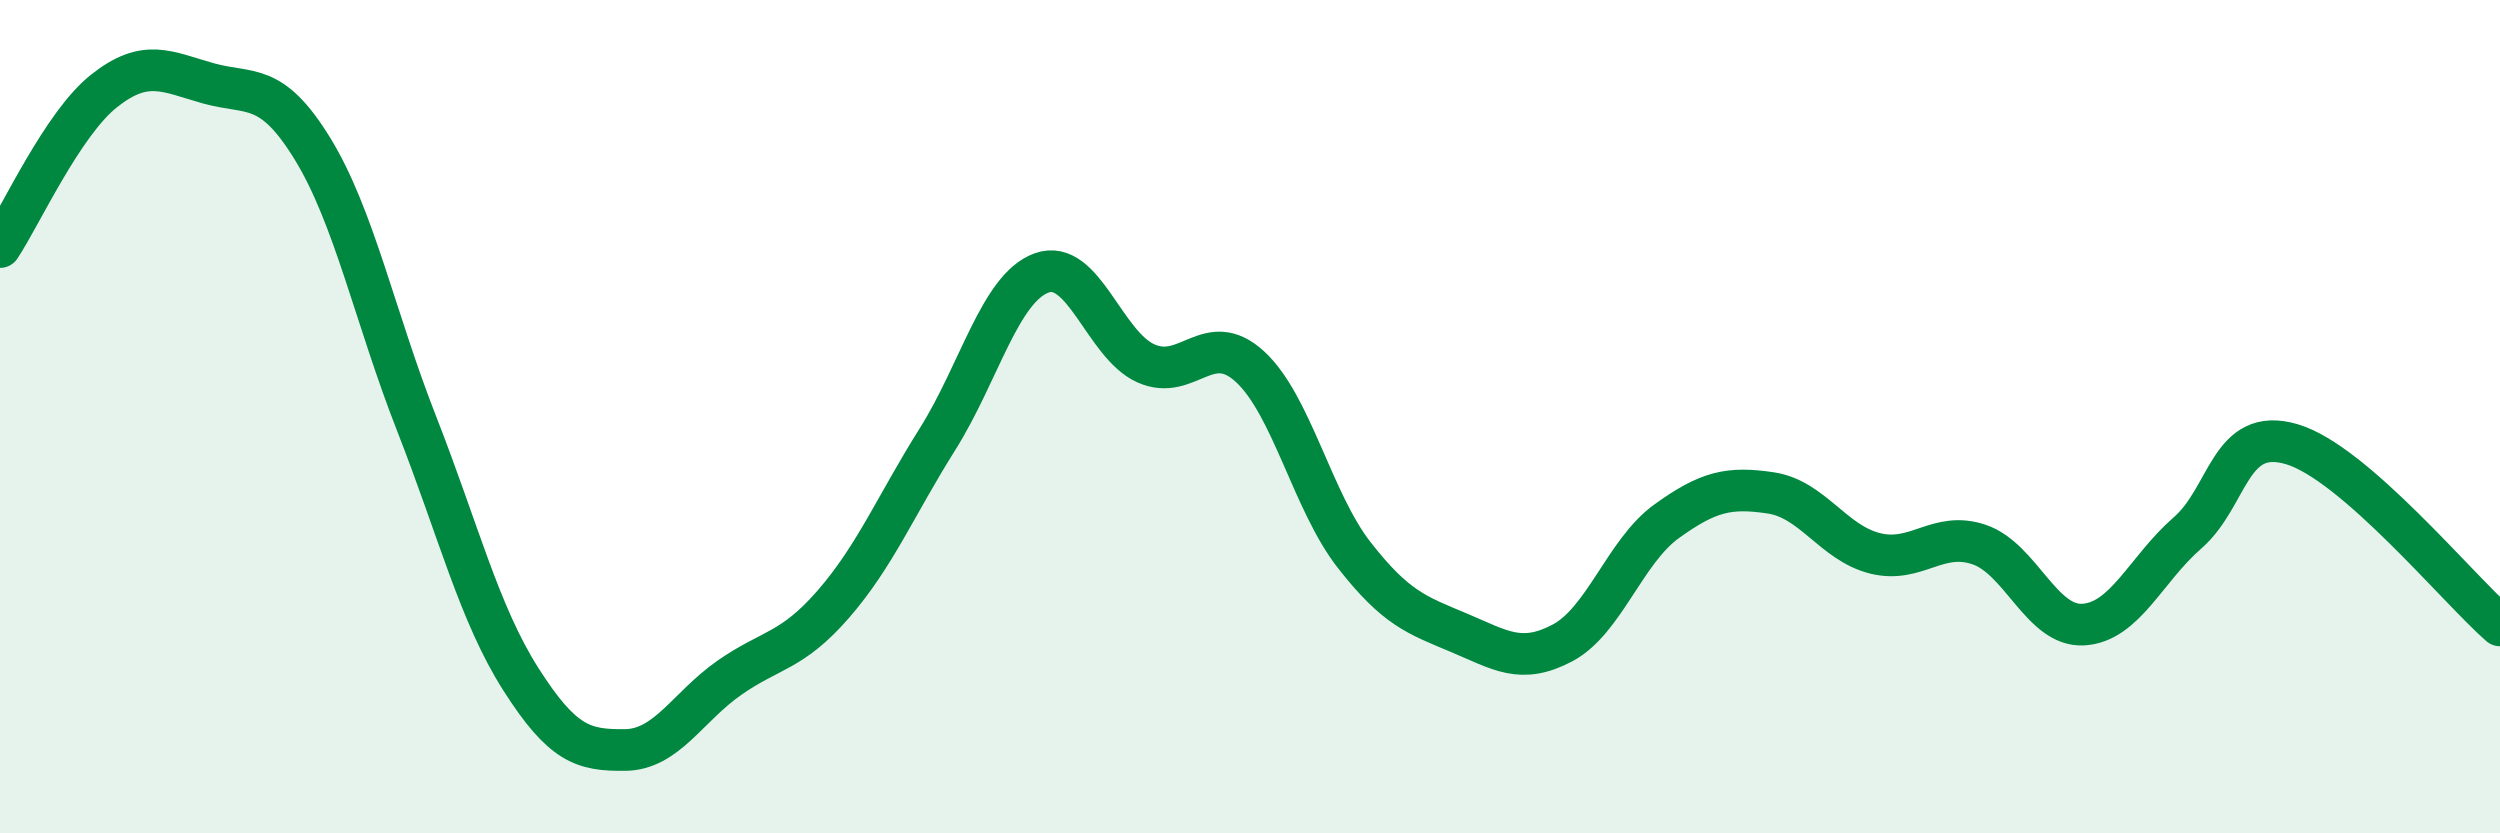 
    <svg width="60" height="20" viewBox="0 0 60 20" xmlns="http://www.w3.org/2000/svg">
      <path
        d="M 0,5.93 C 0.5,5.18 1.5,2.97 2.5,2.18 C 3.5,1.39 4,1.72 5,2 C 6,2.28 6.5,1.94 7.5,3.57 C 8.5,5.2 9,7.62 10,10.17 C 11,12.72 11.5,14.73 12.5,16.3 C 13.5,17.87 14,18.01 15,18 C 16,17.99 16.5,16.97 17.5,16.27 C 18.5,15.57 19,15.65 20,14.5 C 21,13.35 21.5,12.13 22.5,10.54 C 23.5,8.95 24,6.91 25,6.55 C 26,6.19 26.5,8.27 27.5,8.72 C 28.5,9.17 29,7.88 30,8.8 C 31,9.72 31.5,12.04 32.5,13.32 C 33.5,14.6 34,14.76 35,15.18 C 36,15.6 36.5,15.96 37.5,15.43 C 38.5,14.9 39,13.23 40,12.51 C 41,11.79 41.5,11.68 42.5,11.83 C 43.5,11.98 44,13.03 45,13.28 C 46,13.53 46.5,12.73 47.5,13.07 C 48.5,13.41 49,15.05 50,14.99 C 51,14.93 51.5,13.66 52.5,12.79 C 53.5,11.92 53.5,10.22 55,10.66 C 56.5,11.1 59,14.14 60,15.01L60 20L0 20Z"
        fill="#008740"
        opacity="0.1"
        stroke-linecap="round"
        stroke-linejoin="round"
      />
      <path
        d="M 0,5.93 C 0.5,5.18 1.5,2.97 2.5,2.18 C 3.5,1.39 4,1.72 5,2 C 6,2.28 6.5,1.94 7.5,3.57 C 8.5,5.2 9,7.62 10,10.17 C 11,12.72 11.5,14.73 12.5,16.3 C 13.5,17.87 14,18.01 15,18 C 16,17.99 16.5,16.97 17.5,16.27 C 18.5,15.57 19,15.65 20,14.5 C 21,13.35 21.5,12.13 22.5,10.54 C 23.5,8.95 24,6.91 25,6.55 C 26,6.19 26.5,8.27 27.5,8.72 C 28.5,9.17 29,7.88 30,8.8 C 31,9.72 31.5,12.04 32.5,13.32 C 33.5,14.6 34,14.76 35,15.18 C 36,15.6 36.5,15.96 37.5,15.43 C 38.5,14.9 39,13.23 40,12.51 C 41,11.79 41.5,11.68 42.5,11.83 C 43.5,11.98 44,13.03 45,13.28 C 46,13.53 46.5,12.73 47.5,13.07 C 48.5,13.41 49,15.05 50,14.99 C 51,14.93 51.5,13.66 52.5,12.79 C 53.5,11.92 53.5,10.22 55,10.66 C 56.5,11.1 59,14.14 60,15.01"
        stroke="#008740"
        stroke-width="1"
        fill="none"
        stroke-linecap="round"
        stroke-linejoin="round"
      />
    </svg>
  